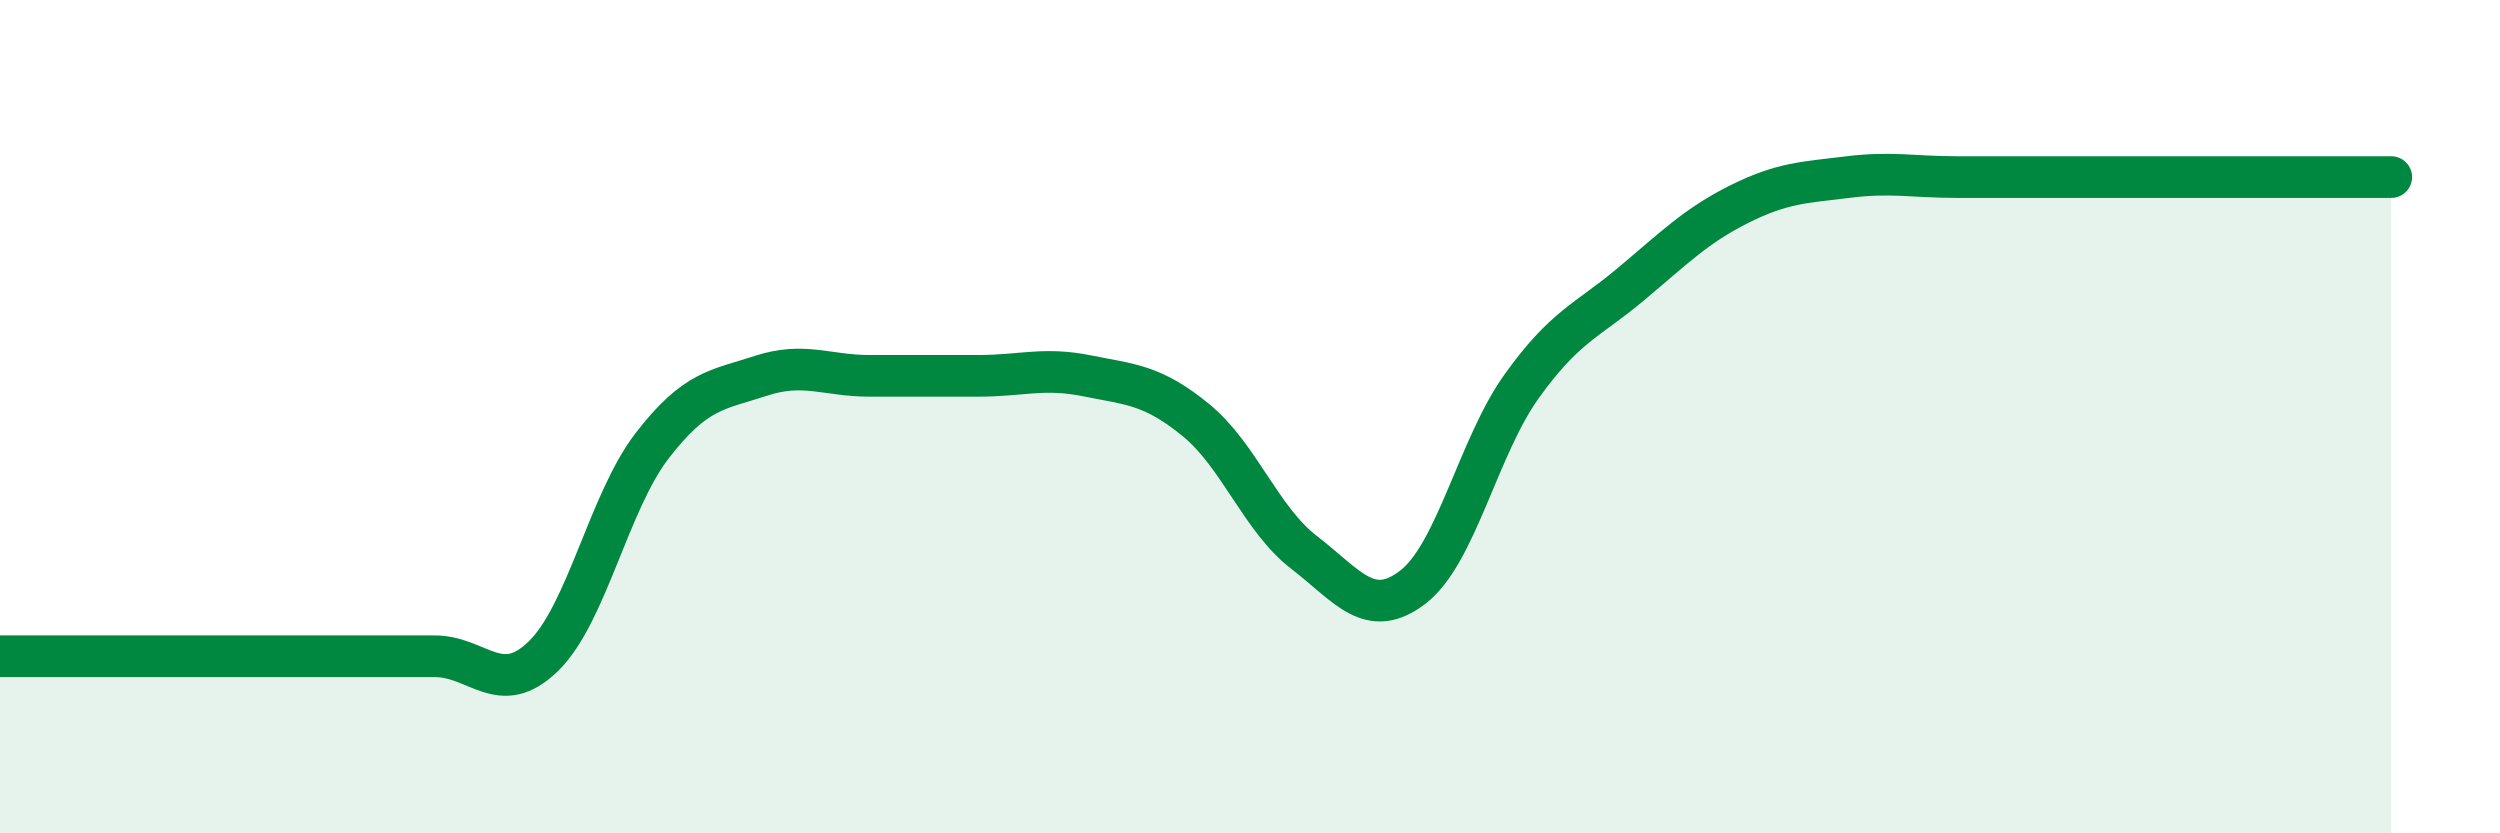 
    <svg width="60" height="20" viewBox="0 0 60 20" xmlns="http://www.w3.org/2000/svg">
      <path
        d="M 0,15.75 C 0.52,15.75 1.57,15.75 2.61,15.75 C 3.65,15.75 4.18,15.75 5.22,15.75 C 6.26,15.75 6.79,15.75 7.83,15.75 C 8.87,15.75 9.39,15.75 10.43,15.75 C 11.47,15.75 12,16.76 13.04,15.75 C 14.08,14.74 14.61,12.05 15.65,10.7 C 16.69,9.35 17.22,9.36 18.26,9.02 C 19.3,8.68 19.83,9.02 20.87,9.02 C 21.91,9.02 22.44,9.02 23.48,9.02 C 24.52,9.02 25.05,8.81 26.09,9.02 C 27.13,9.23 27.66,9.23 28.7,10.08 C 29.74,10.93 30.26,12.46 31.3,13.26 C 32.34,14.06 32.87,14.89 33.91,14.09 C 34.95,13.29 35.48,10.72 36.52,9.27 C 37.56,7.82 38.09,7.7 39.13,6.83 C 40.17,5.96 40.7,5.42 41.74,4.9 C 42.78,4.38 43.31,4.38 44.35,4.25 C 45.39,4.12 45.92,4.25 46.96,4.25 C 48,4.25 48.53,4.25 49.57,4.25 C 50.61,4.25 51.13,4.25 52.17,4.25 C 53.21,4.25 53.74,4.25 54.78,4.25 C 55.82,4.25 56.87,4.25 57.39,4.25L57.39 20L0 20Z"
        fill="#008740"
        opacity="0.1"
        stroke-linecap="round"
        stroke-linejoin="round"
      />
      <path
        d="M 0,15.75 C 0.52,15.75 1.57,15.75 2.61,15.75 C 3.65,15.75 4.18,15.75 5.22,15.75 C 6.26,15.75 6.79,15.75 7.83,15.75 C 8.87,15.75 9.39,15.75 10.43,15.75 C 11.47,15.75 12,16.76 13.04,15.75 C 14.08,14.74 14.61,12.05 15.65,10.7 C 16.69,9.35 17.22,9.36 18.26,9.02 C 19.3,8.68 19.83,9.02 20.87,9.02 C 21.91,9.02 22.44,9.02 23.48,9.02 C 24.52,9.02 25.05,8.81 26.09,9.02 C 27.13,9.23 27.66,9.23 28.7,10.08 C 29.74,10.93 30.26,12.46 31.3,13.26 C 32.34,14.06 32.87,14.89 33.91,14.09 C 34.95,13.29 35.48,10.72 36.52,9.27 C 37.56,7.82 38.09,7.7 39.13,6.83 C 40.17,5.96 40.7,5.42 41.74,4.9 C 42.78,4.38 43.31,4.38 44.35,4.25 C 45.39,4.12 45.92,4.25 46.96,4.25 C 48,4.25 48.53,4.25 49.57,4.25 C 50.61,4.25 51.13,4.25 52.17,4.25 C 53.21,4.25 53.74,4.25 54.78,4.25 C 55.82,4.25 56.87,4.25 57.39,4.25"
        stroke="#008740"
        stroke-width="1"
        fill="none"
        stroke-linecap="round"
        stroke-linejoin="round"
      />
    </svg>
  